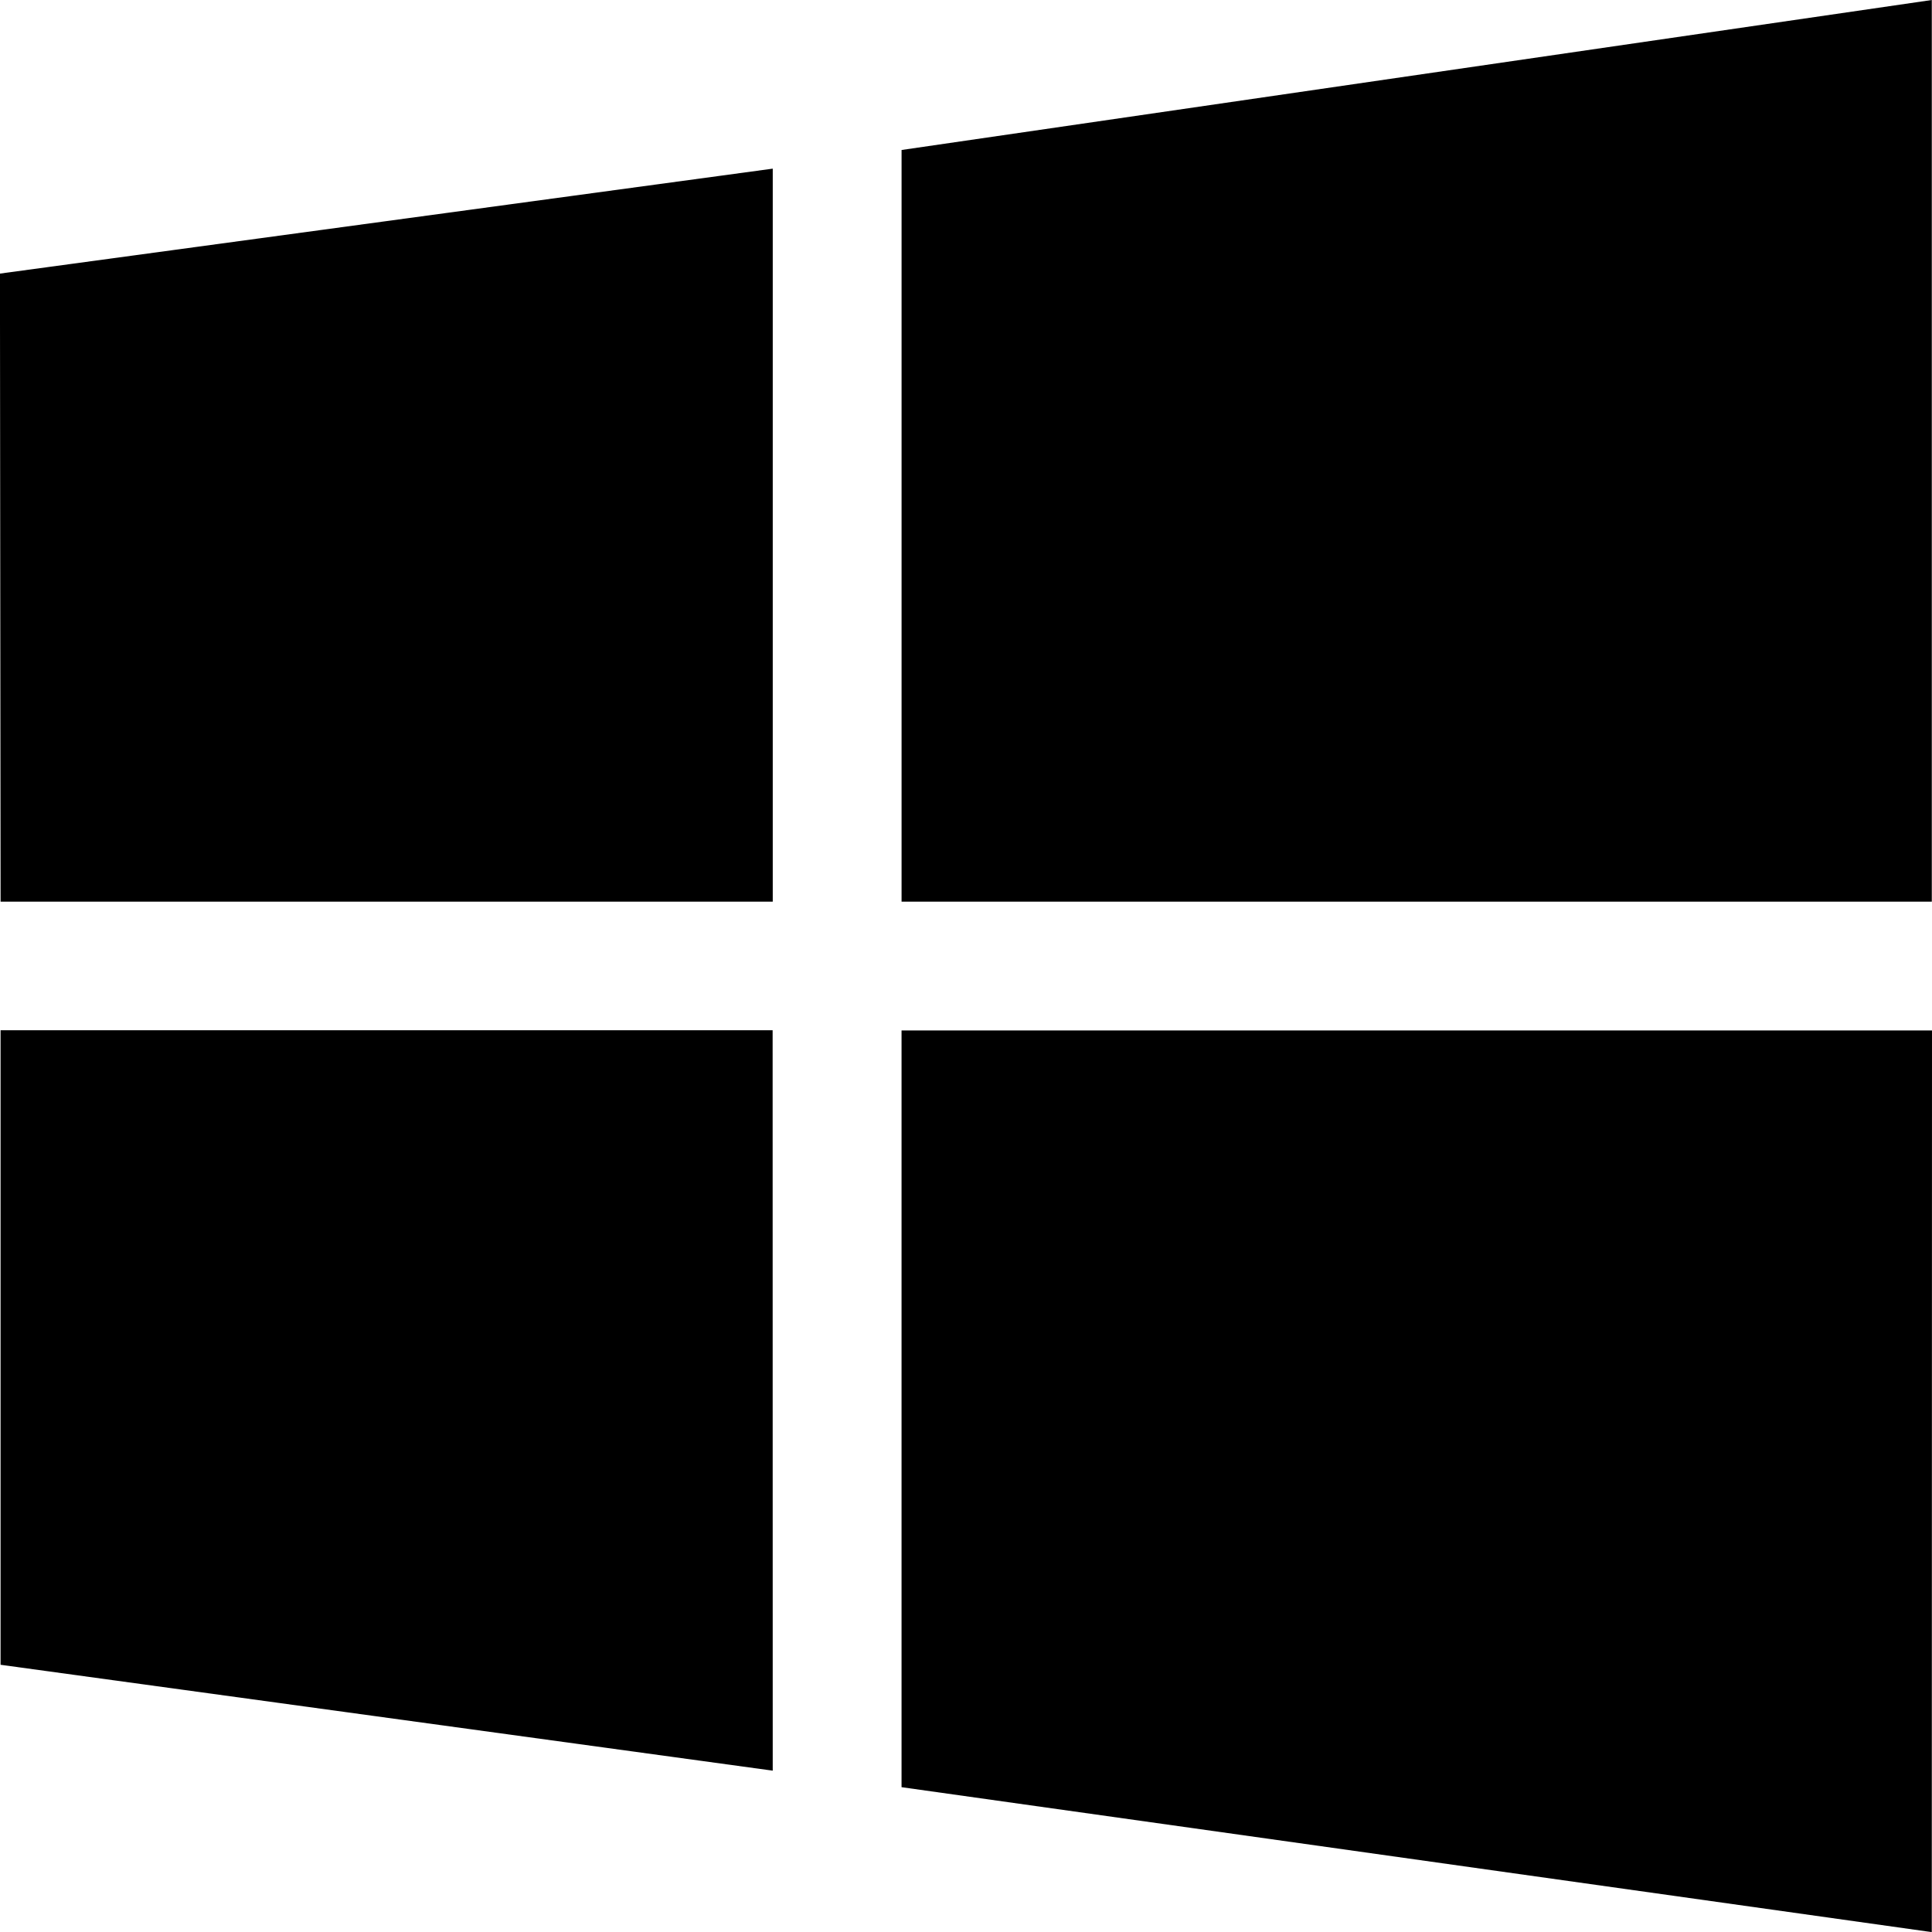 <svg xmlns="http://www.w3.org/2000/svg" viewBox="0 0 785.75 785.78"><defs><style>.a{fill-rule:evenodd;}</style></defs><path class="a" d="M.26,366.7,0,111.27l314.3-42.68V366.7ZM366.69,61l419-61V366.7h-419V61Zm419.08,358.1-.09,366.7-419-58.95V419.08H785.77ZM314.29,720.13.25,677.07V419h314Z" transform="translate(-0.02 0)"/></svg>